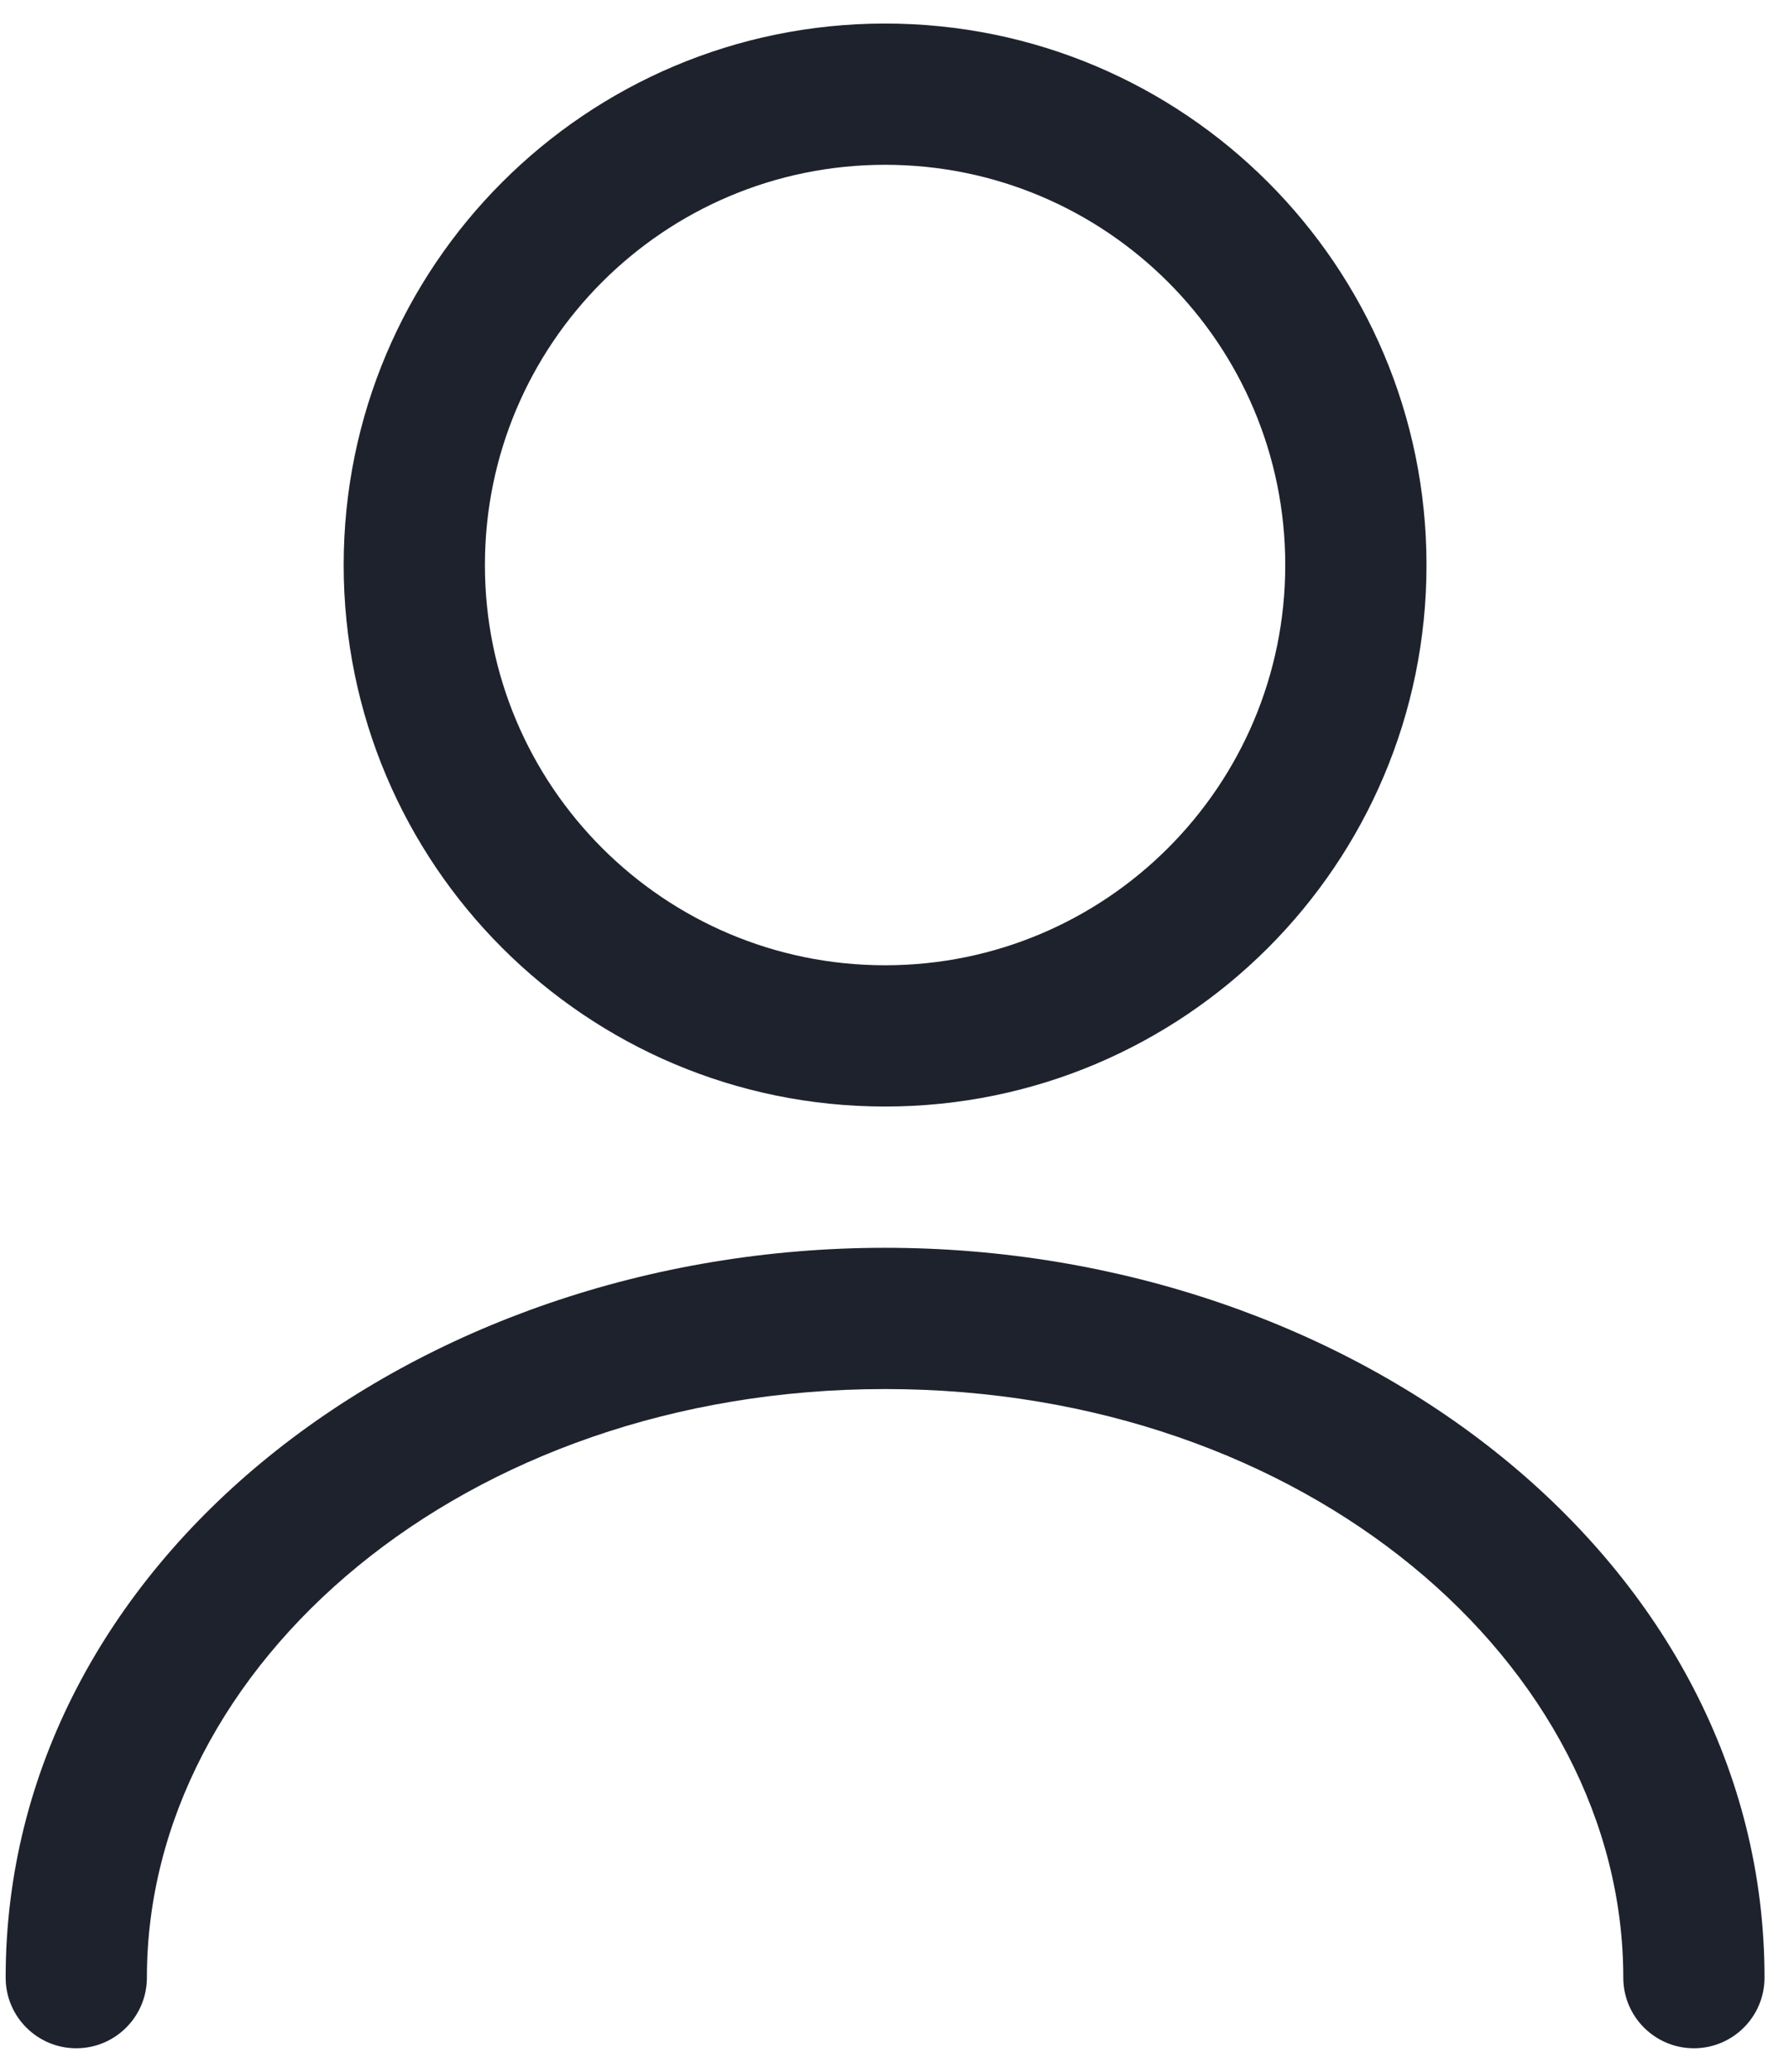 <svg width="19" height="22" viewBox="0 0 19 22" fill="none" xmlns="http://www.w3.org/2000/svg">
<path fill-rule="evenodd" clip-rule="evenodd" d="M5.15 6C5.15 3.653 7.053 1.75 9.4 1.75C11.747 1.75 13.65 3.653 13.65 6C13.65 8.347 11.747 10.25 9.4 10.25C7.053 10.25 5.15 8.347 5.15 6ZM9.4 0.25C6.224 0.25 3.65 2.824 3.65 6C3.65 9.176 6.224 11.75 9.4 11.75C12.576 11.75 15.15 9.176 15.15 6C15.15 2.824 12.576 0.25 9.4 0.25ZM9.4 13.25C4.397 13.25 0.06 16.579 0.06 21C0.06 21.414 0.396 21.75 0.81 21.75C1.224 21.75 1.56 21.414 1.56 21C1.56 17.681 4.923 14.75 9.4 14.75C13.877 14.75 17.24 17.681 17.24 21C17.24 21.414 17.576 21.75 17.99 21.75C18.404 21.75 18.74 21.414 18.74 21C18.74 16.579 14.403 13.25 9.4 13.25Z" fill="#1E222C"/>
</svg>
